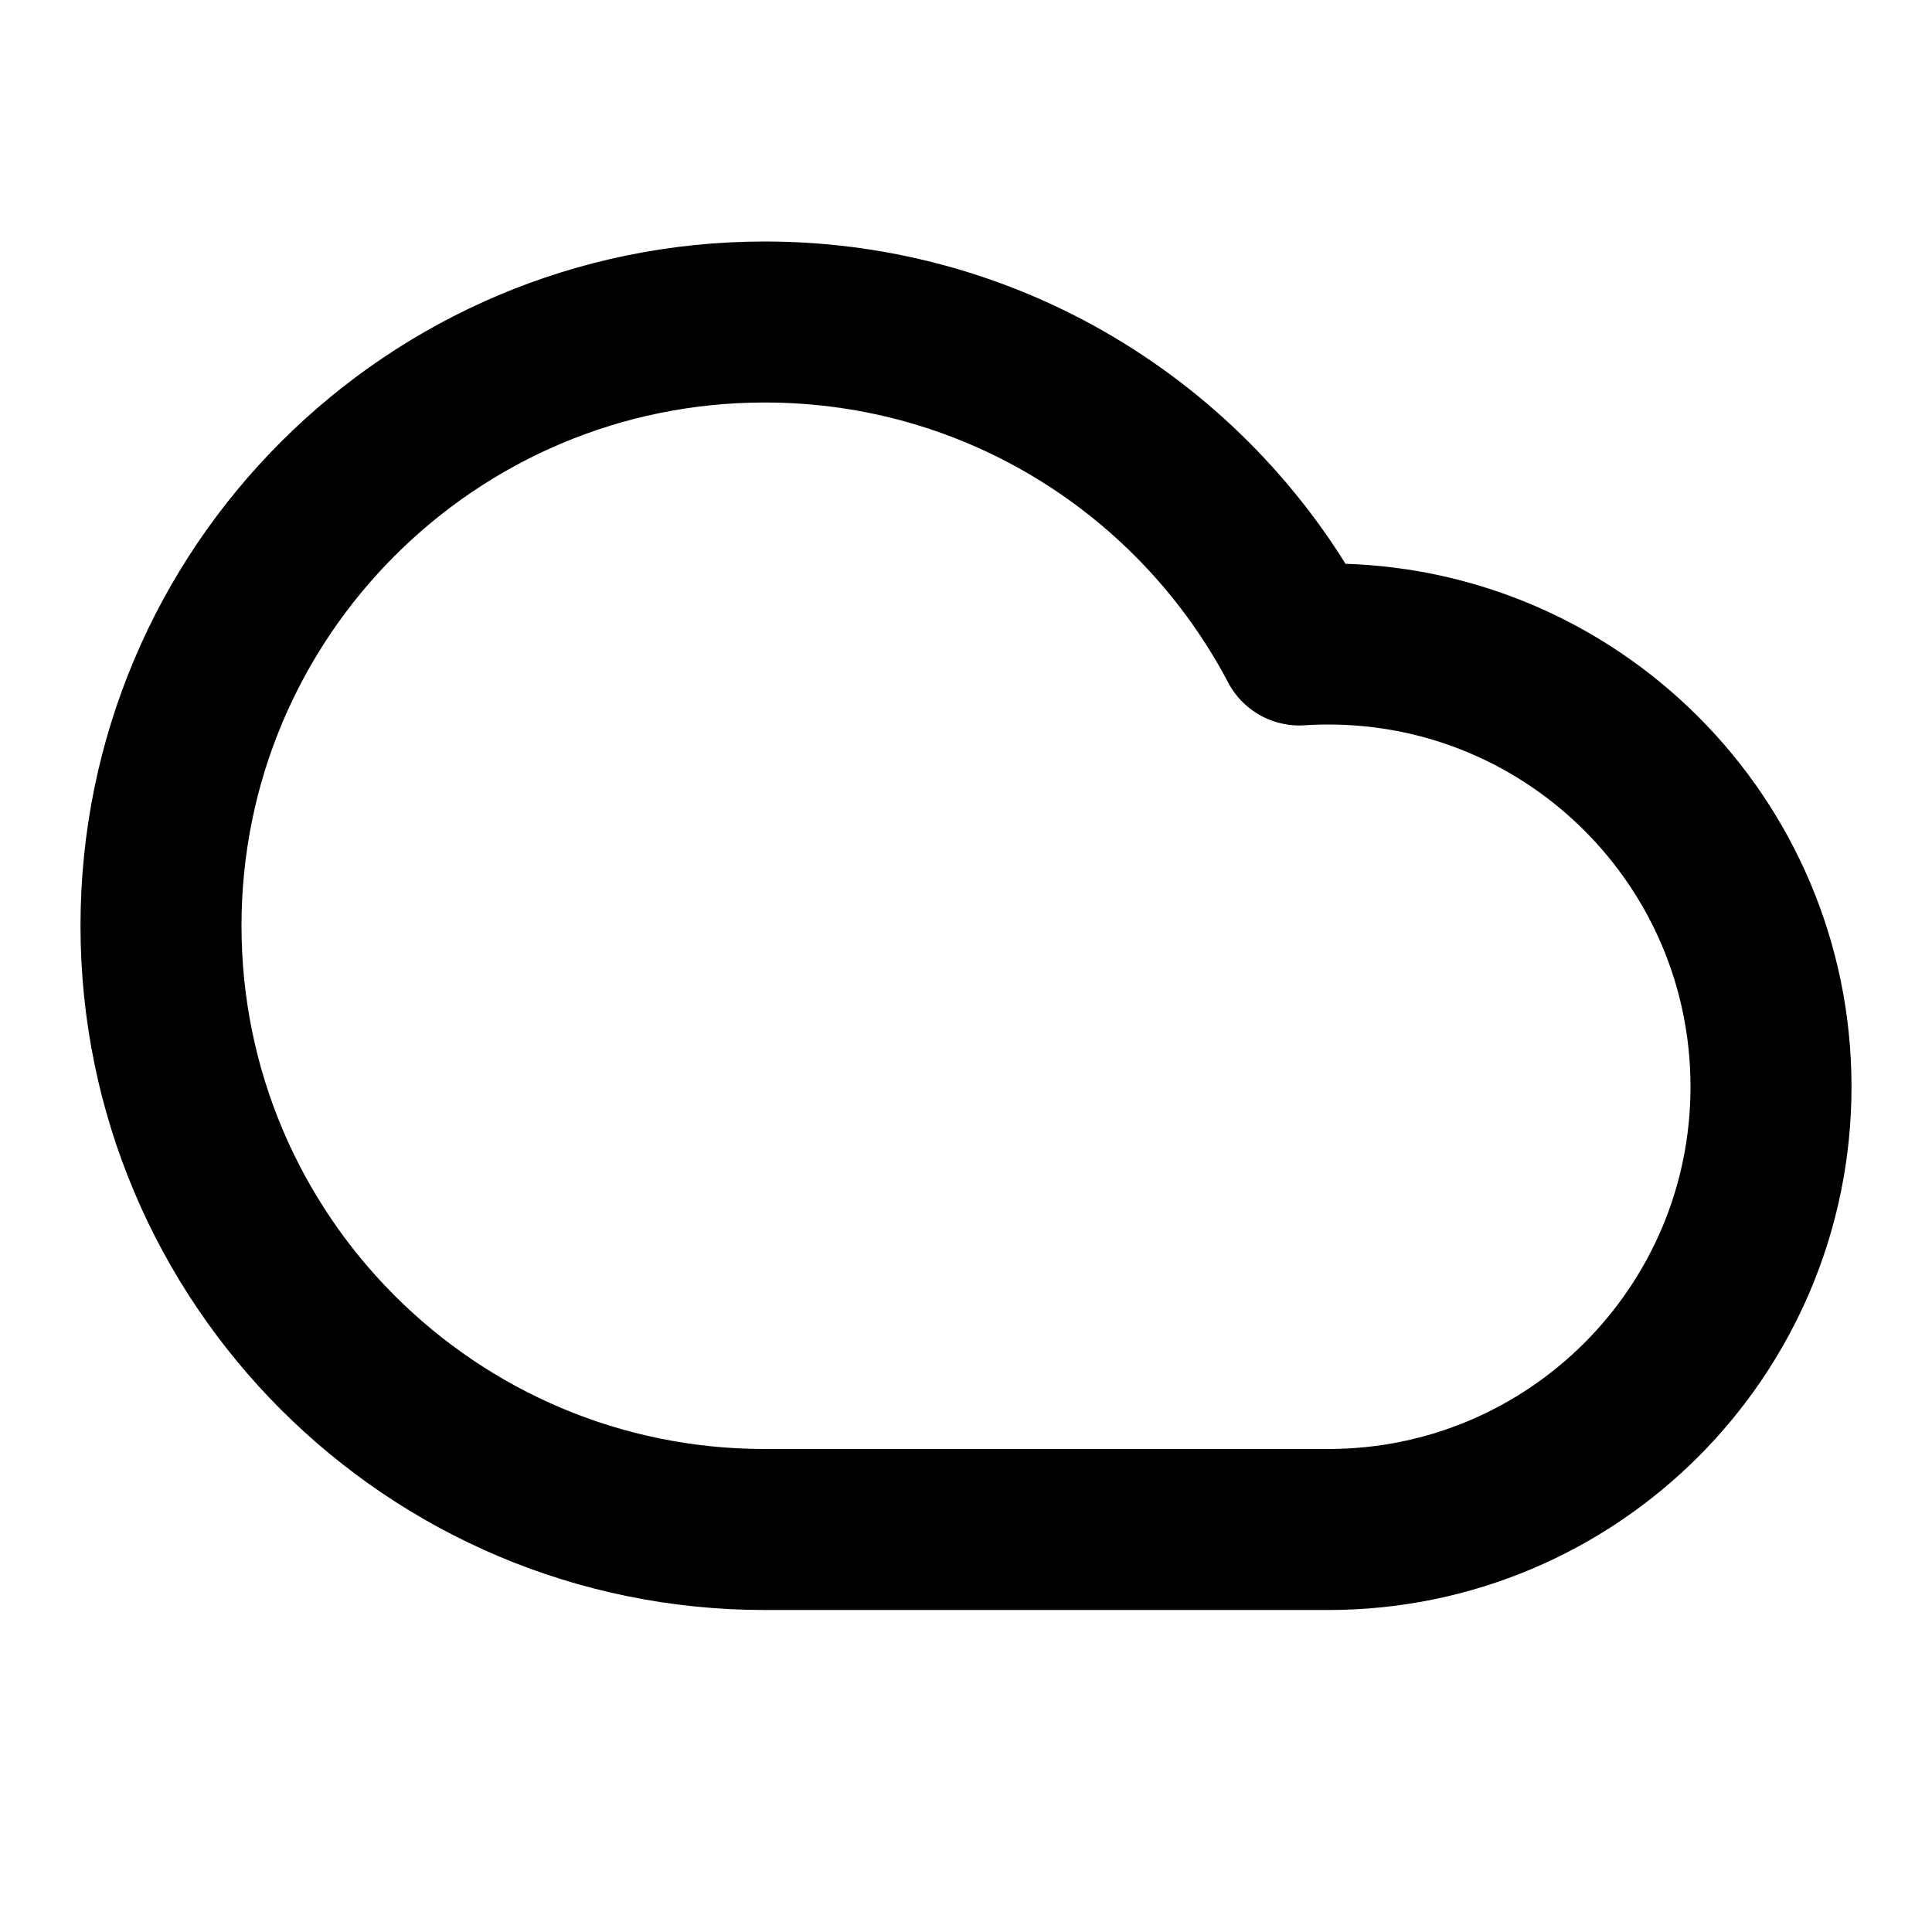 <?xml version="1.0" encoding="utf-8"?><!-- Скачано с сайта svg4.ru / Downloaded from svg4.ru -->
<svg width="800px" height="800px" viewBox="0 0 24 24" fill="none" xmlns="http://www.w3.org/2000/svg">
<path d="M9.5 19C5.358 19 2 15.642 2 11.5C2 7.358 5.358 4 9.5 4C12.383 4 14.886 5.626 16.141 8.012C16.26 8.004 16.379 8 16.5 8C19.538 8 22 10.462 22 13.5C22 16.538 19.538 19 16.5 19C13.948 19 12.122 19 9.5 19Z" stroke="#000000" stroke-width="2" stroke-linecap="round" stroke-linejoin="round"/>
</svg>